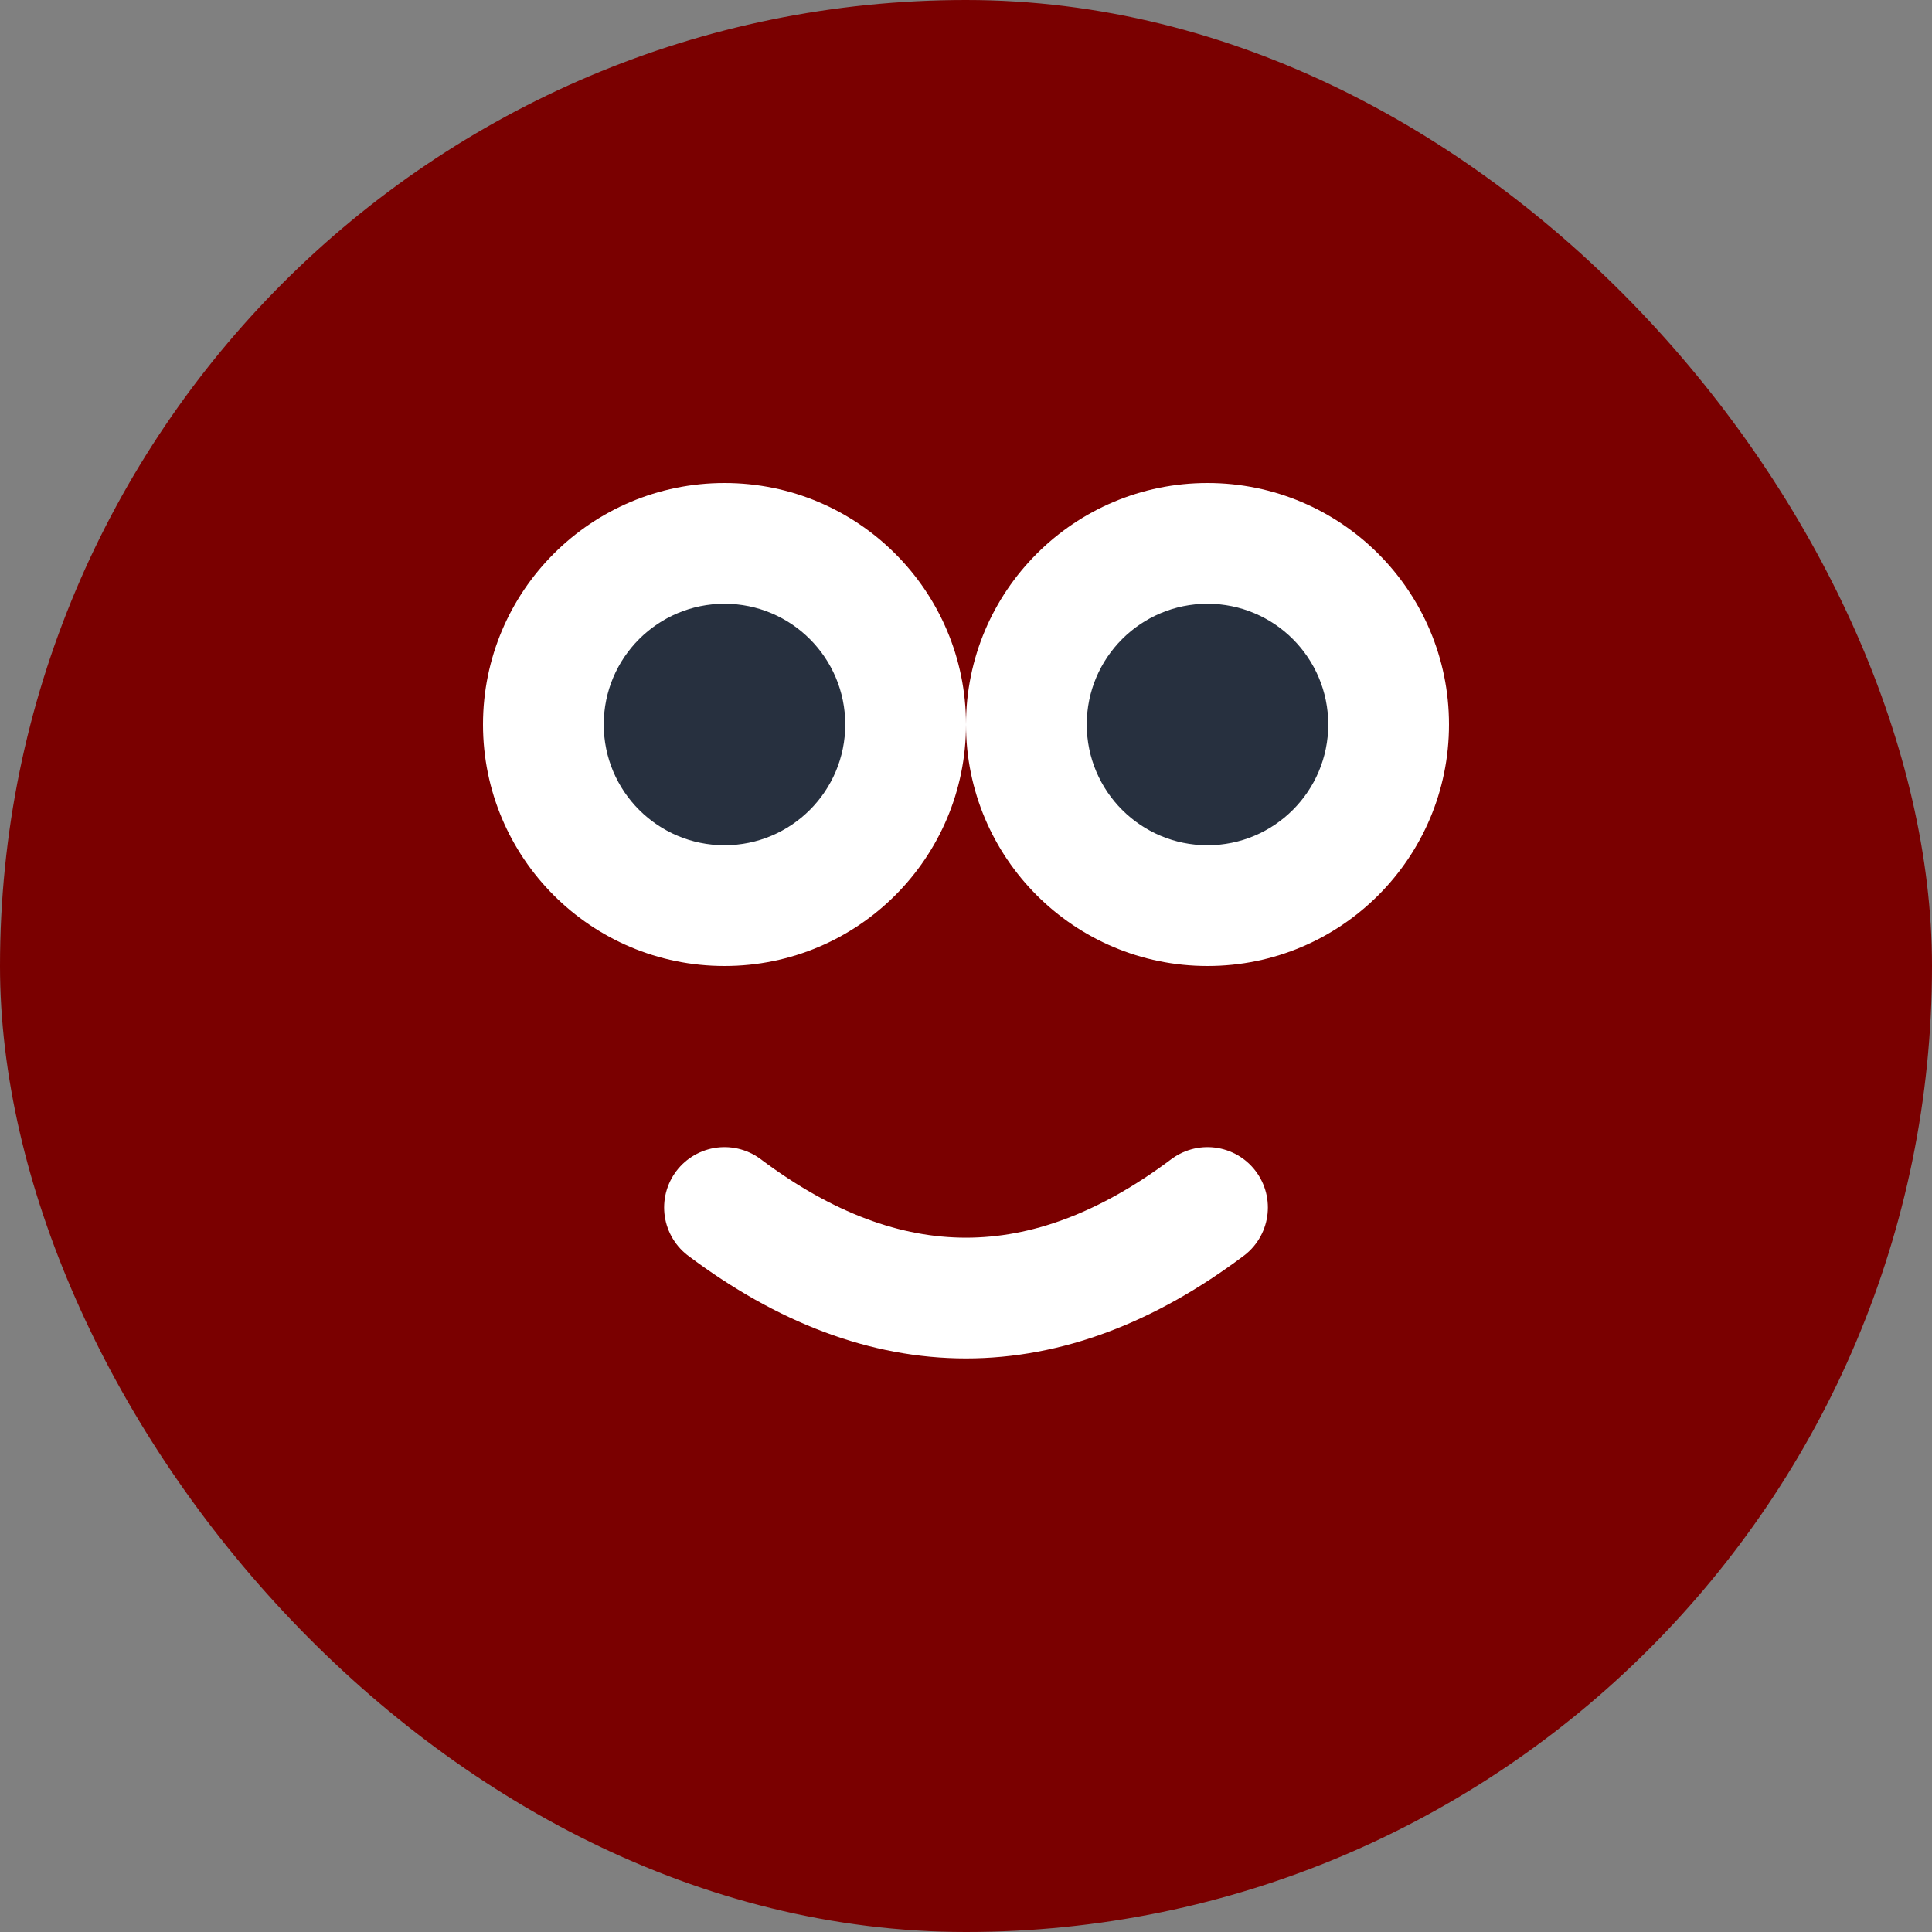 <svg width="32" height="32" viewBox="0 0 32 32" fill="none" xmlns="http://www.w3.org/2000/svg">
  <rect x="0" y="0" width="32" height="32" fill="#808080" stroke="none"/>
  <rect width="32" height="32" rx="16" fill="#7a0000"/>
  <circle cx="12" cy="12" r="4" fill="#ffffff"/>
  <circle cx="20" cy="12" r="4" fill="#ffffff"/>
  <circle cx="12" cy="12" r="2" fill="#27303f"/>
  <circle cx="20" cy="12" r="2" fill="#27303f"/>
  <path d="M12 20C14.667 22 17.333 22 20 20" stroke="#ffffff" stroke-width="2" stroke-linecap="round"/>
</svg>